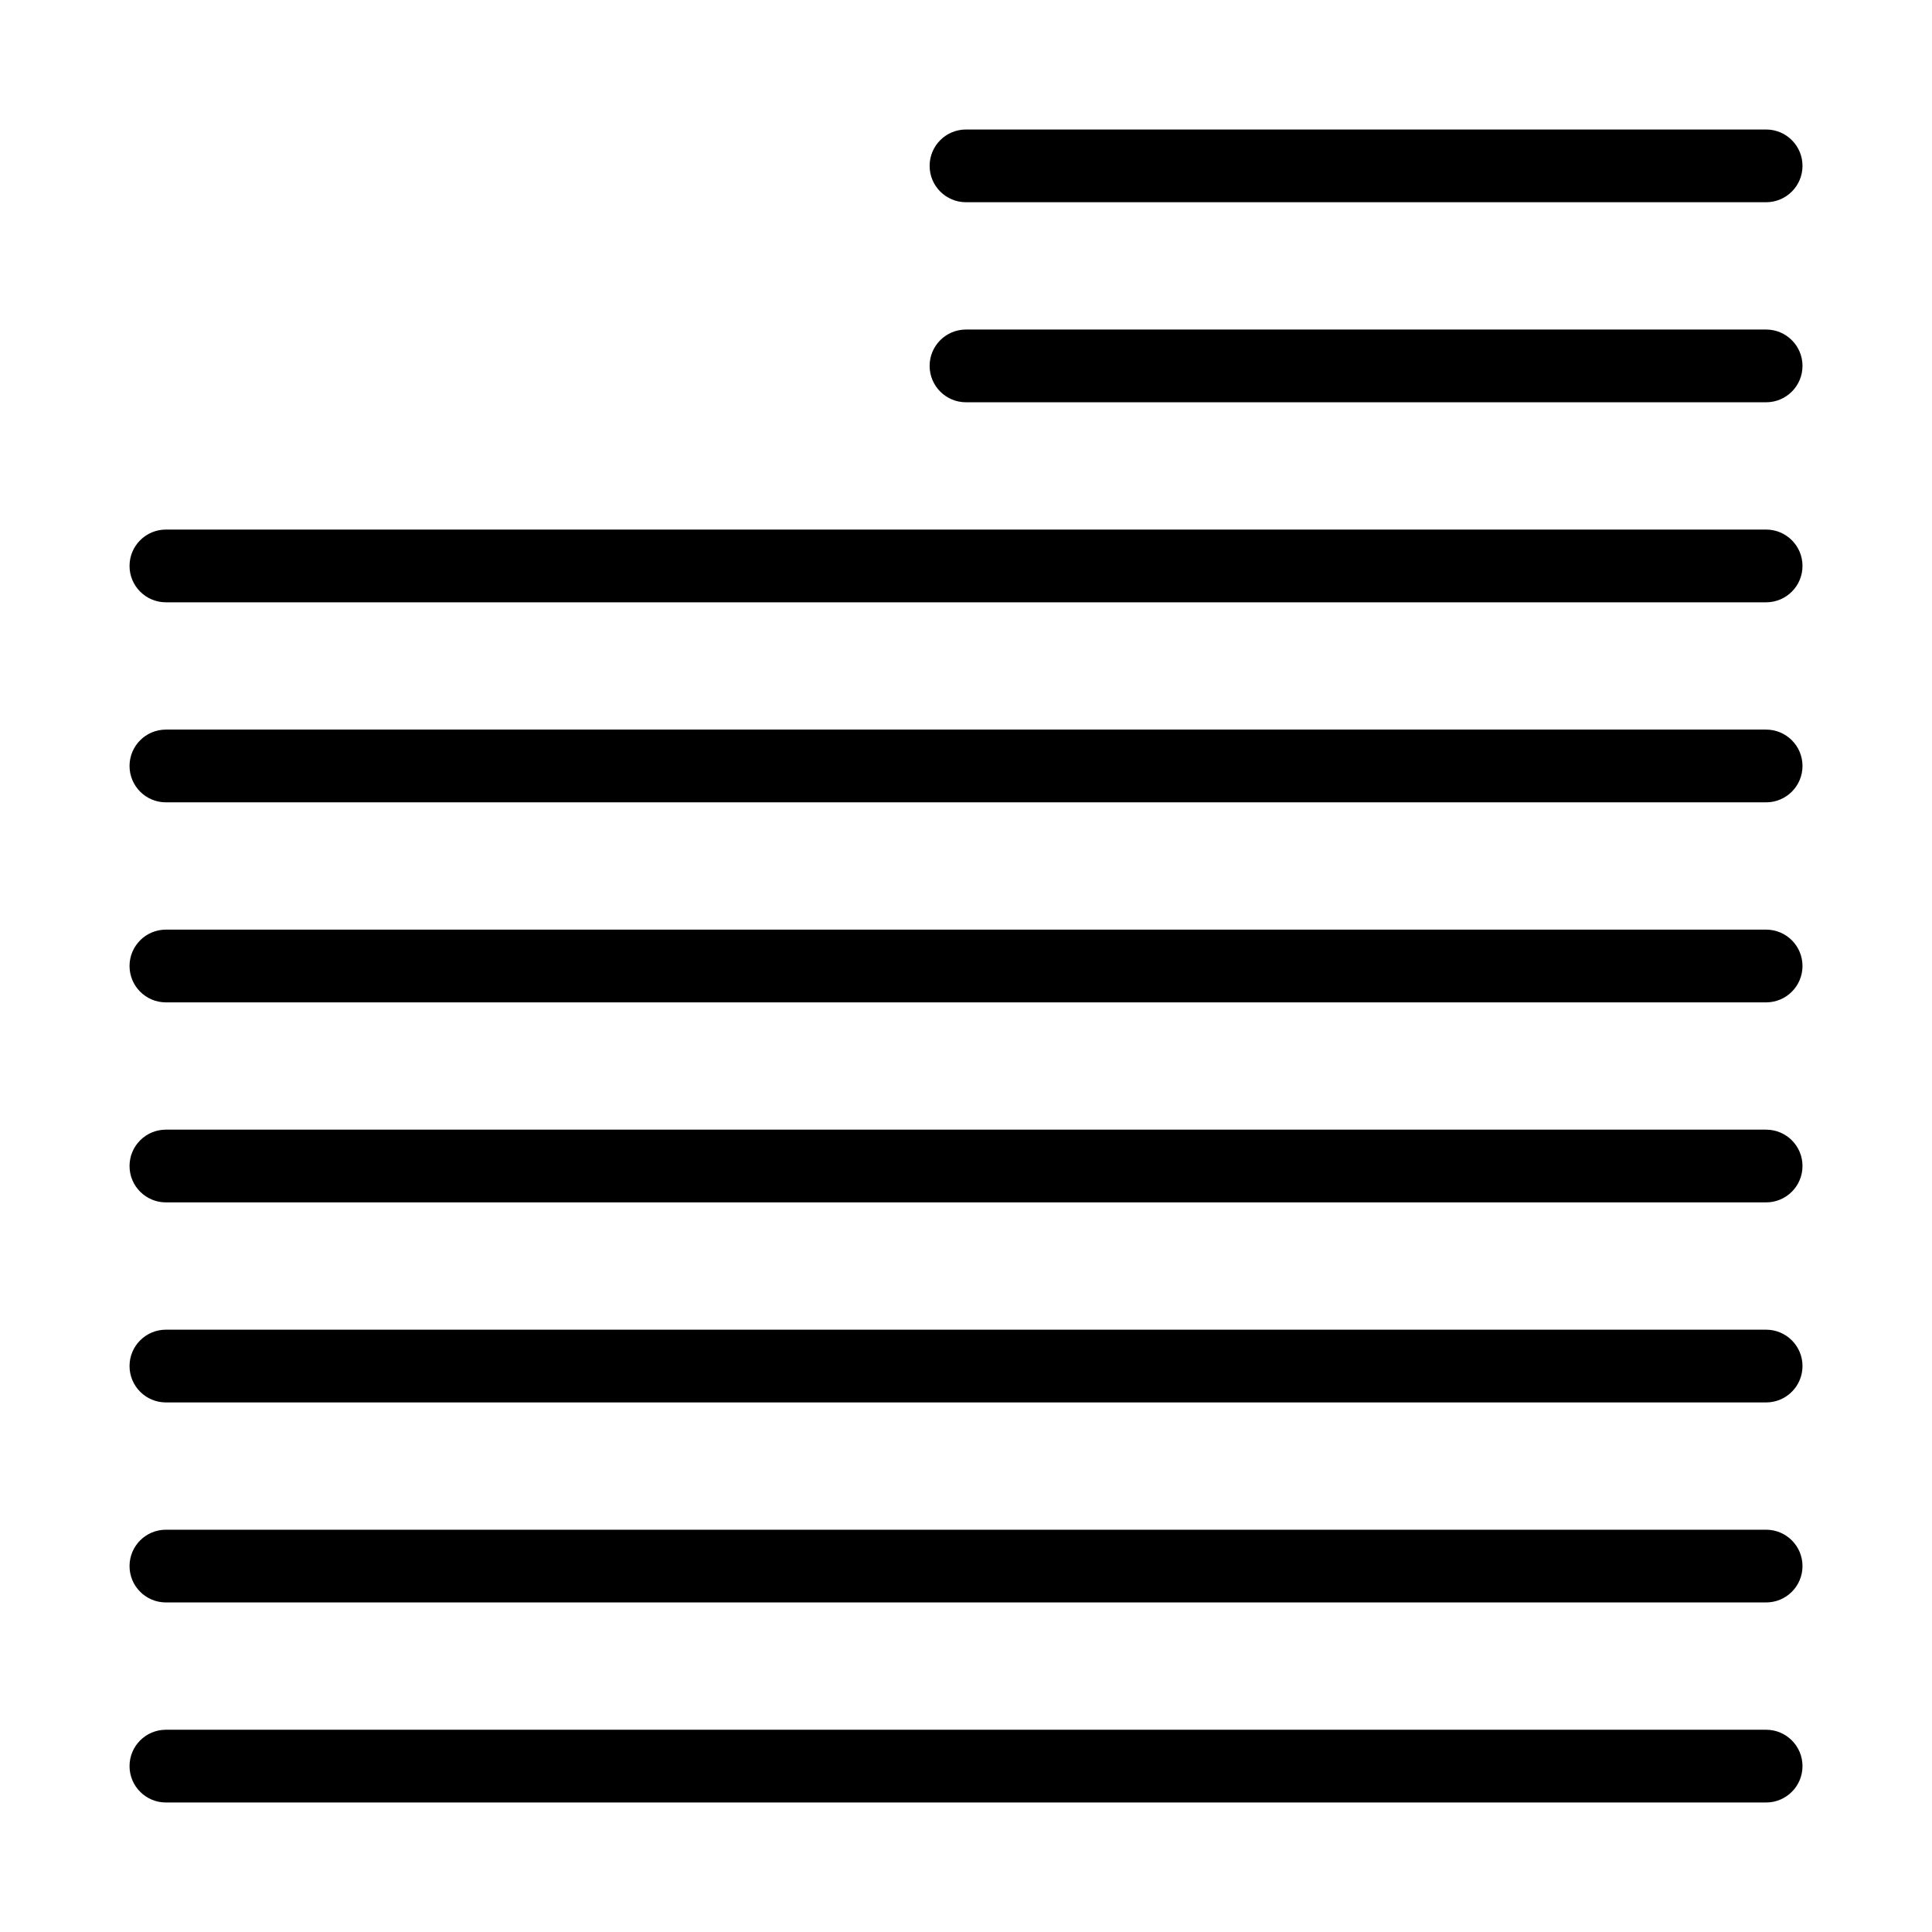 <?xml version="1.0" encoding="UTF-8"?>
<!-- Uploaded to: ICON Repo, www.svgrepo.com, Generator: ICON Repo Mixer Tools -->
<svg fill="#000000" width="800px" height="800px" version="1.1" viewBox="144 144 512 512" xmlns="http://www.w3.org/2000/svg">
 <g>
  <path d="m612.04 178.32h-212.04c-5.324 0-9.641 4.312-9.641 9.637 0 5.324 4.316 9.637 9.641 9.637h212.04c5.324 0 9.641-4.312 9.641-9.637 0-5.324-4.316-9.637-9.641-9.637z"/>
  <path d="m612.04 231.33h-212.04c-5.324 0-9.641 4.316-9.641 9.637 0 5.324 4.316 9.641 9.641 9.641h212.04c5.324 0 9.641-4.316 9.641-9.641 0-5.32-4.316-9.637-9.641-9.637z"/>
  <path d="m612.04 284.34h-424.07c-5.324 0-9.641 4.316-9.641 9.641 0 5.32 4.316 9.637 9.641 9.637h424.07c5.324 0 9.641-4.316 9.641-9.637 0-5.324-4.316-9.641-9.641-9.641z"/>
  <path d="m612.04 337.35h-424.07c-5.324 0-9.641 4.316-9.641 9.637 0 5.324 4.316 9.641 9.641 9.641h424.07c5.324 0 9.641-4.316 9.641-9.641 0-5.32-4.316-9.637-9.641-9.637z"/>
  <path d="m612.04 390.36h-424.07c-5.324 0-9.641 4.316-9.641 9.641 0 5.32 4.316 9.637 9.641 9.637h424.07c5.324 0 9.641-4.316 9.641-9.637 0-5.324-4.316-9.641-9.641-9.641z"/>
  <path d="m612.04 443.37h-424.07c-5.324 0-9.641 4.312-9.641 9.637 0 5.324 4.316 9.637 9.641 9.637h424.07c5.324 0 9.641-4.312 9.641-9.637 0-5.324-4.316-9.637-9.641-9.637z"/>
  <path d="m612.04 496.38h-424.07c-5.324 0-9.641 4.316-9.641 9.637 0 5.324 4.316 9.641 9.641 9.641h424.07c5.324 0 9.641-4.316 9.641-9.641 0-5.32-4.316-9.637-9.641-9.637z"/>
  <path d="m612.04 549.39h-424.07c-5.324 0-9.641 4.312-9.641 9.637 0 5.324 4.316 9.637 9.641 9.637h424.07c5.324 0 9.641-4.312 9.641-9.637 0-5.324-4.316-9.637-9.641-9.637z"/>
  <path d="m612.04 602.4h-424.07c-5.324 0-9.641 4.316-9.641 9.637 0 5.324 4.316 9.641 9.641 9.641h424.07c5.324 0 9.641-4.316 9.641-9.641 0-5.32-4.316-9.637-9.641-9.637z"/>
 </g>
</svg>